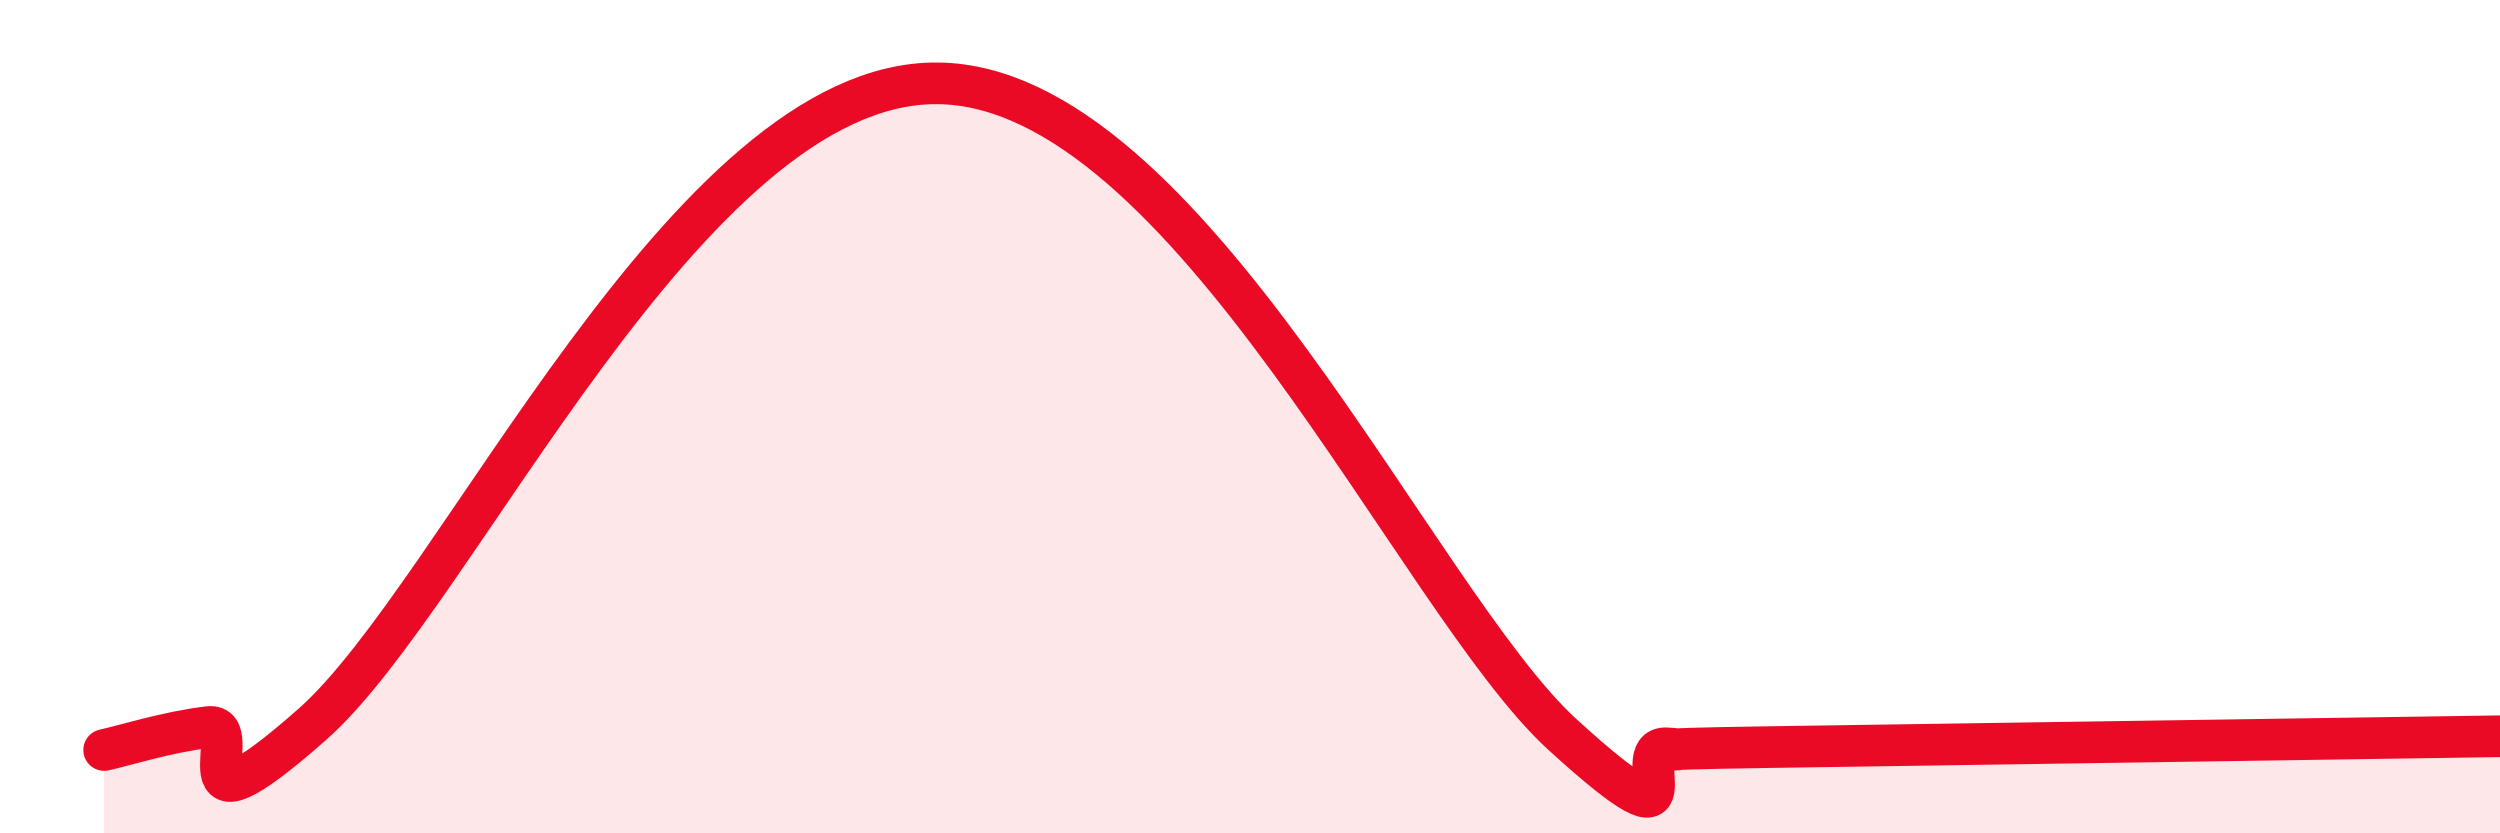 
    <svg width="60" height="20" viewBox="0 0 60 20" xmlns="http://www.w3.org/2000/svg">
      <path
        d="M 2.5,18 C 3,17.89 4,17.57 5,17.45 C 6,17.33 4,20.47 7.5,17.38 C 11,14.29 16.5,1.95 22.5,2 C 28.5,2.05 34,14.44 37.5,17.63 C 41,20.82 39,17.9 40,17.96 C 41,18.02 38.5,17.99 42.5,17.93 C 46.5,17.87 56.5,17.72 60,17.67L60 20L2.5 20Z"
        fill="#EB0A25"
        opacity="0.1"
        stroke-linecap="round"
        stroke-linejoin="round"
      />
      <path
        d="M 2.5,18 C 3,17.89 4,17.57 5,17.45 C 6,17.33 4,20.47 7.5,17.38 C 11,14.29 16.5,1.95 22.5,2 C 28.5,2.05 34,14.44 37.5,17.63 C 41,20.82 39,17.9 40,17.96 C 41,18.02 38.5,17.99 42.5,17.93 C 46.5,17.87 56.5,17.72 60,17.67"
        stroke="#EB0A25"
        stroke-width="1"
        fill="none"
        stroke-linecap="round"
        stroke-linejoin="round"
      />
    </svg>
  